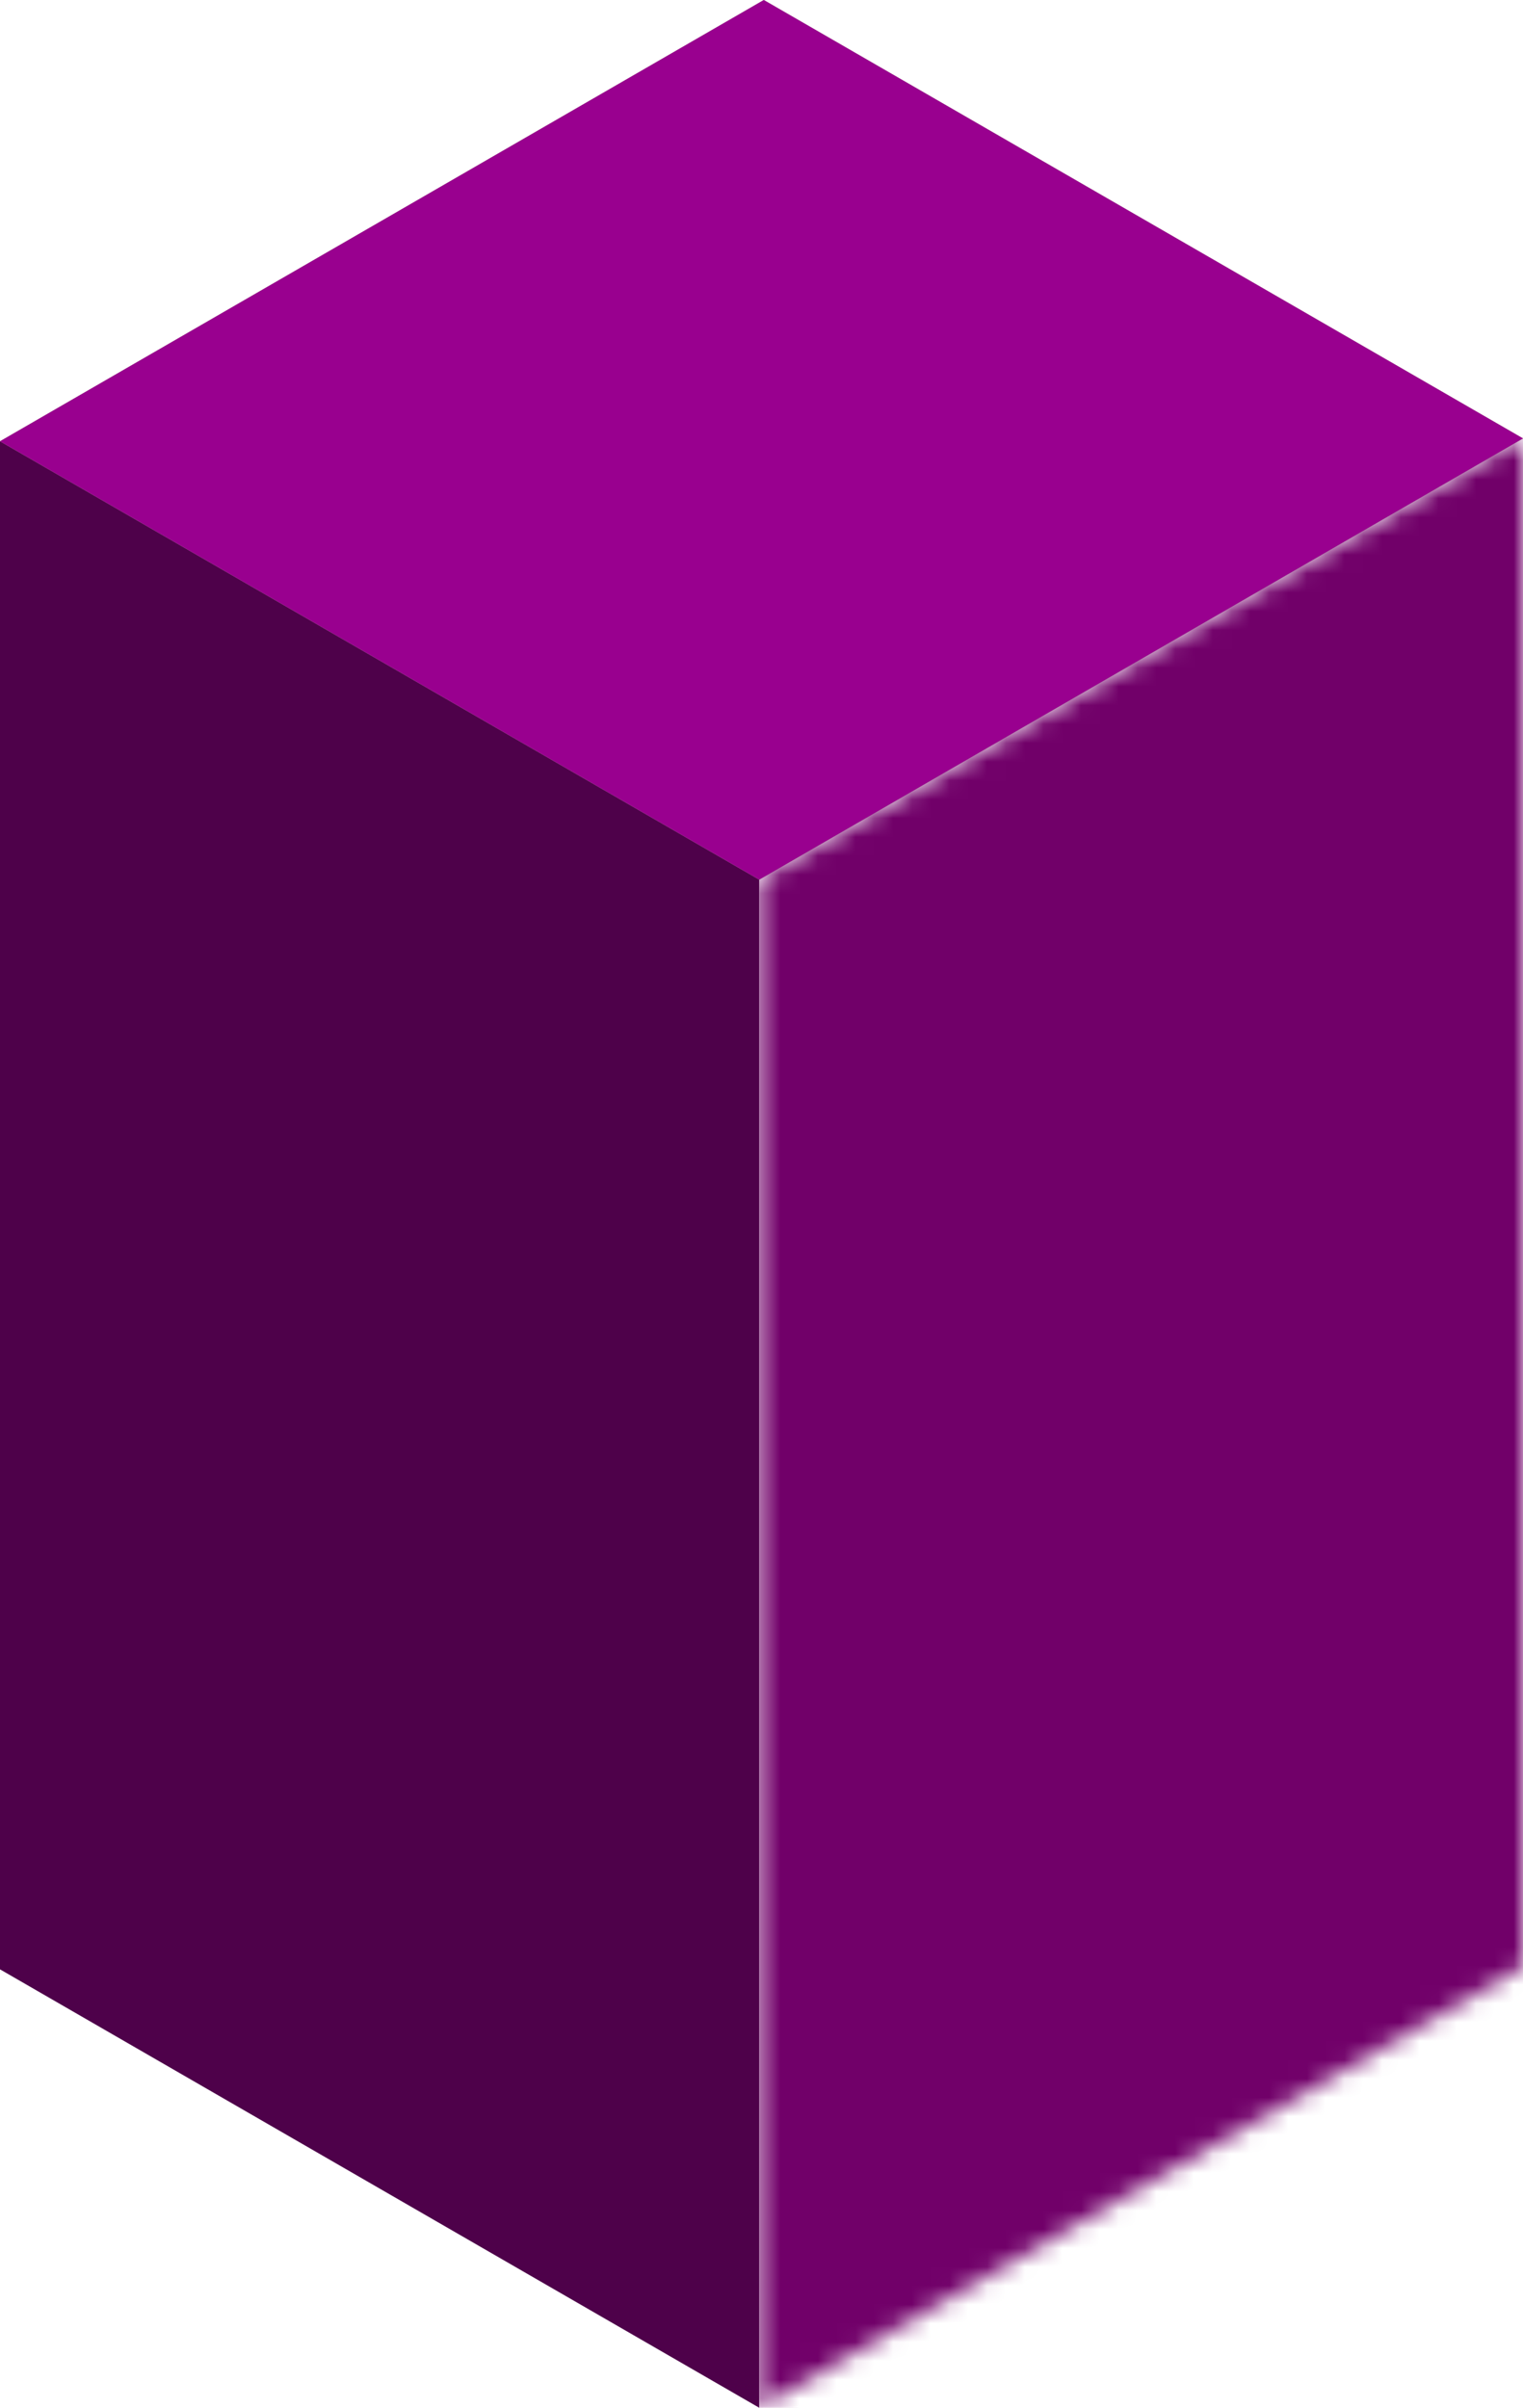 <svg xmlns="http://www.w3.org/2000/svg" width="81" height="128" viewBox="0 0 81 128" fill="none"><g clip-path="url(#clip0_767_7752)"><path d="M81 23.306L40.378 46.764L0 23.458L40.622 0L81 23.306Z" fill="#AB9D83"></path><mask id="mask0_767_7752" style="mask-type:luminance" maskUnits="userSpaceOnUse" x="40" y="23" width="41" height="105"><path d="M40.379 46.763V127.999L81.001 104.541V23.305L40.379 46.763Z" fill="white"></path></mask><g mask="url(#mask0_767_7752)"><path d="M81.001 23.305H40.379V127.999H81.001V23.305Z" fill="#710069"></path></g><path d="M40.378 46.763V127.999L0 104.693V23.457L40.378 46.763Z" fill="#4E014A"></path><path d="M81 23.306L40.378 46.764L0 23.458L40.622 0L81 23.306Z" fill="#99008F"></path></g><defs><clipPath id="clip0_767_7752"><rect width="81" height="128" fill="white"></rect></clipPath></defs></svg>